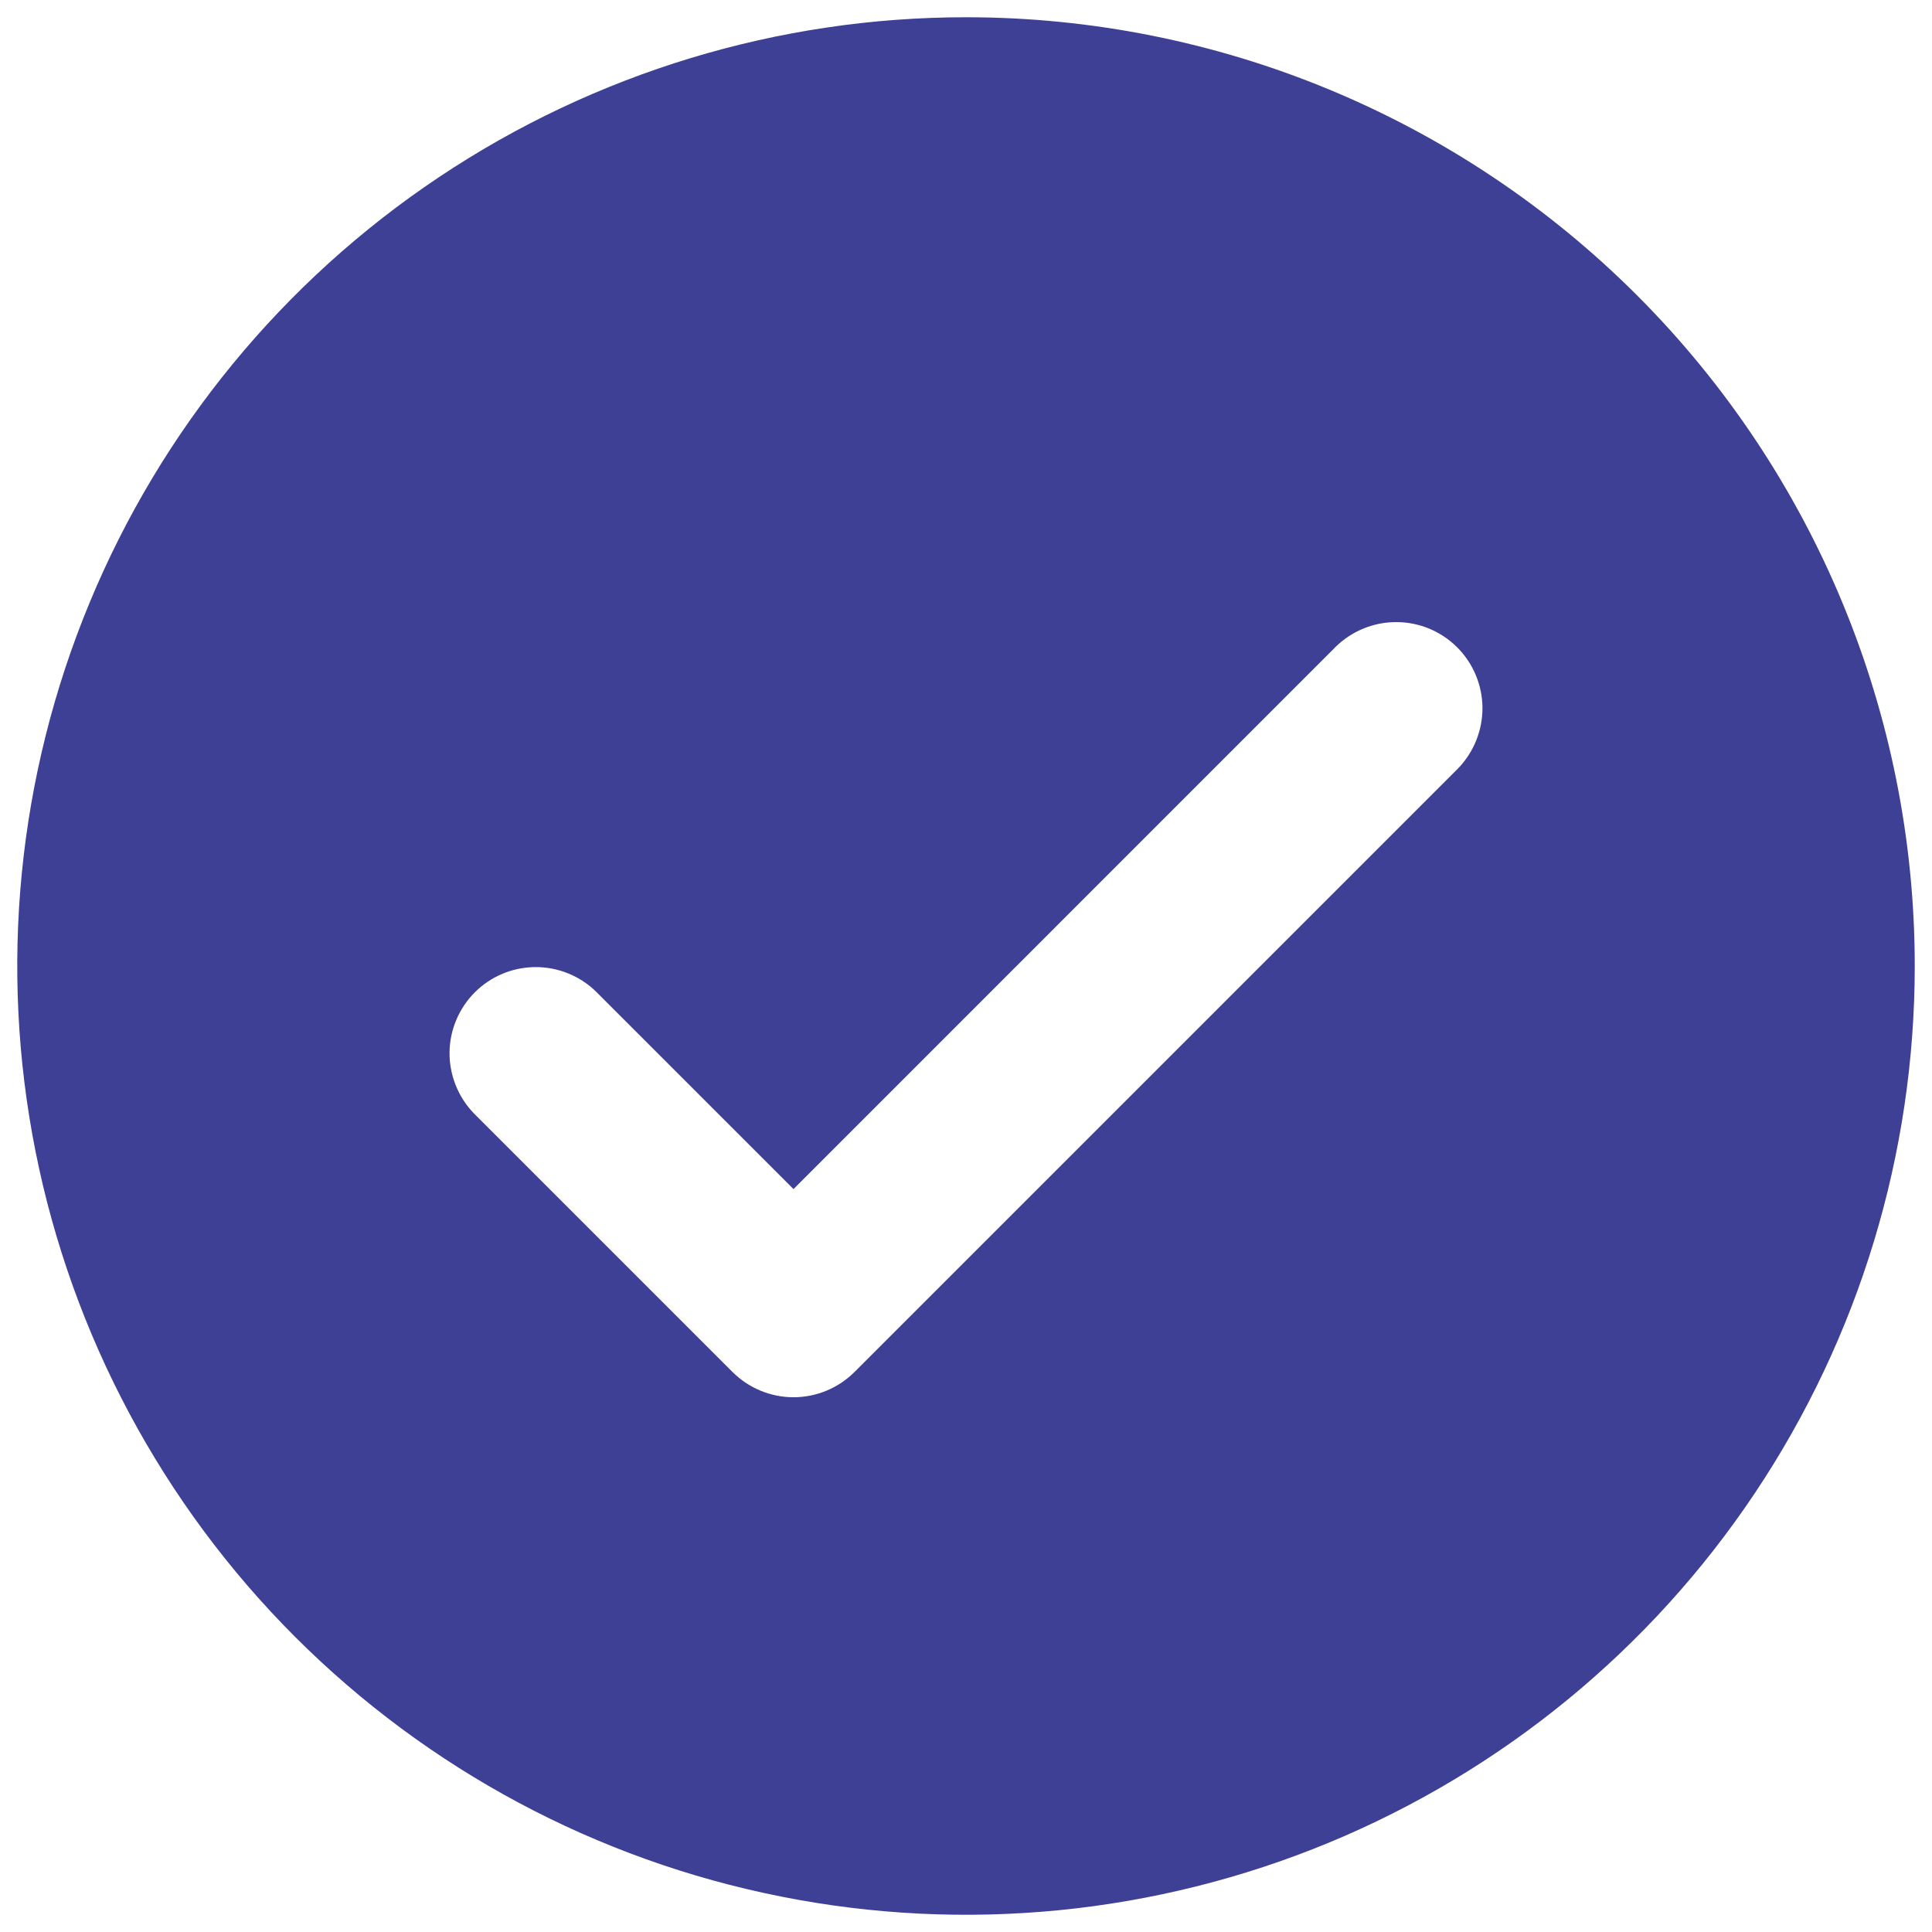<svg width="28" height="28" viewBox="0 0 28 28" fill="none" xmlns="http://www.w3.org/2000/svg">
<path d="M14 0.25C11.28 0.25 8.622 1.057 6.361 2.568C4.1 4.078 2.337 6.226 1.297 8.738C0.256 11.251 -0.016 14.015 0.514 16.683C1.045 19.35 2.354 21.8 4.277 23.723C6.2 25.646 8.65 26.956 11.318 27.486C13.985 28.017 16.749 27.744 19.262 26.704C21.774 25.663 23.922 23.901 25.433 21.639C26.944 19.378 27.75 16.72 27.75 14C27.75 10.354 26.301 6.856 23.723 4.278C21.144 1.699 17.647 0.25 14 0.25ZM21.134 11.134L12.384 19.884C12.149 20.118 11.832 20.25 11.5 20.25C11.169 20.25 10.851 20.118 10.616 19.884L6.866 16.134C6.639 15.898 6.513 15.582 6.515 15.255C6.518 14.927 6.65 14.614 6.881 14.382C7.113 14.15 7.427 14.018 7.755 14.016C8.082 14.013 8.398 14.139 8.634 14.367L11.5 17.233L19.366 9.366C19.602 9.139 19.918 9.013 20.245 9.016C20.573 9.018 20.887 9.15 21.119 9.382C21.35 9.613 21.482 9.927 21.485 10.255C21.487 10.582 21.361 10.898 21.134 11.134Z" fill="#3E4095"/>
</svg>
